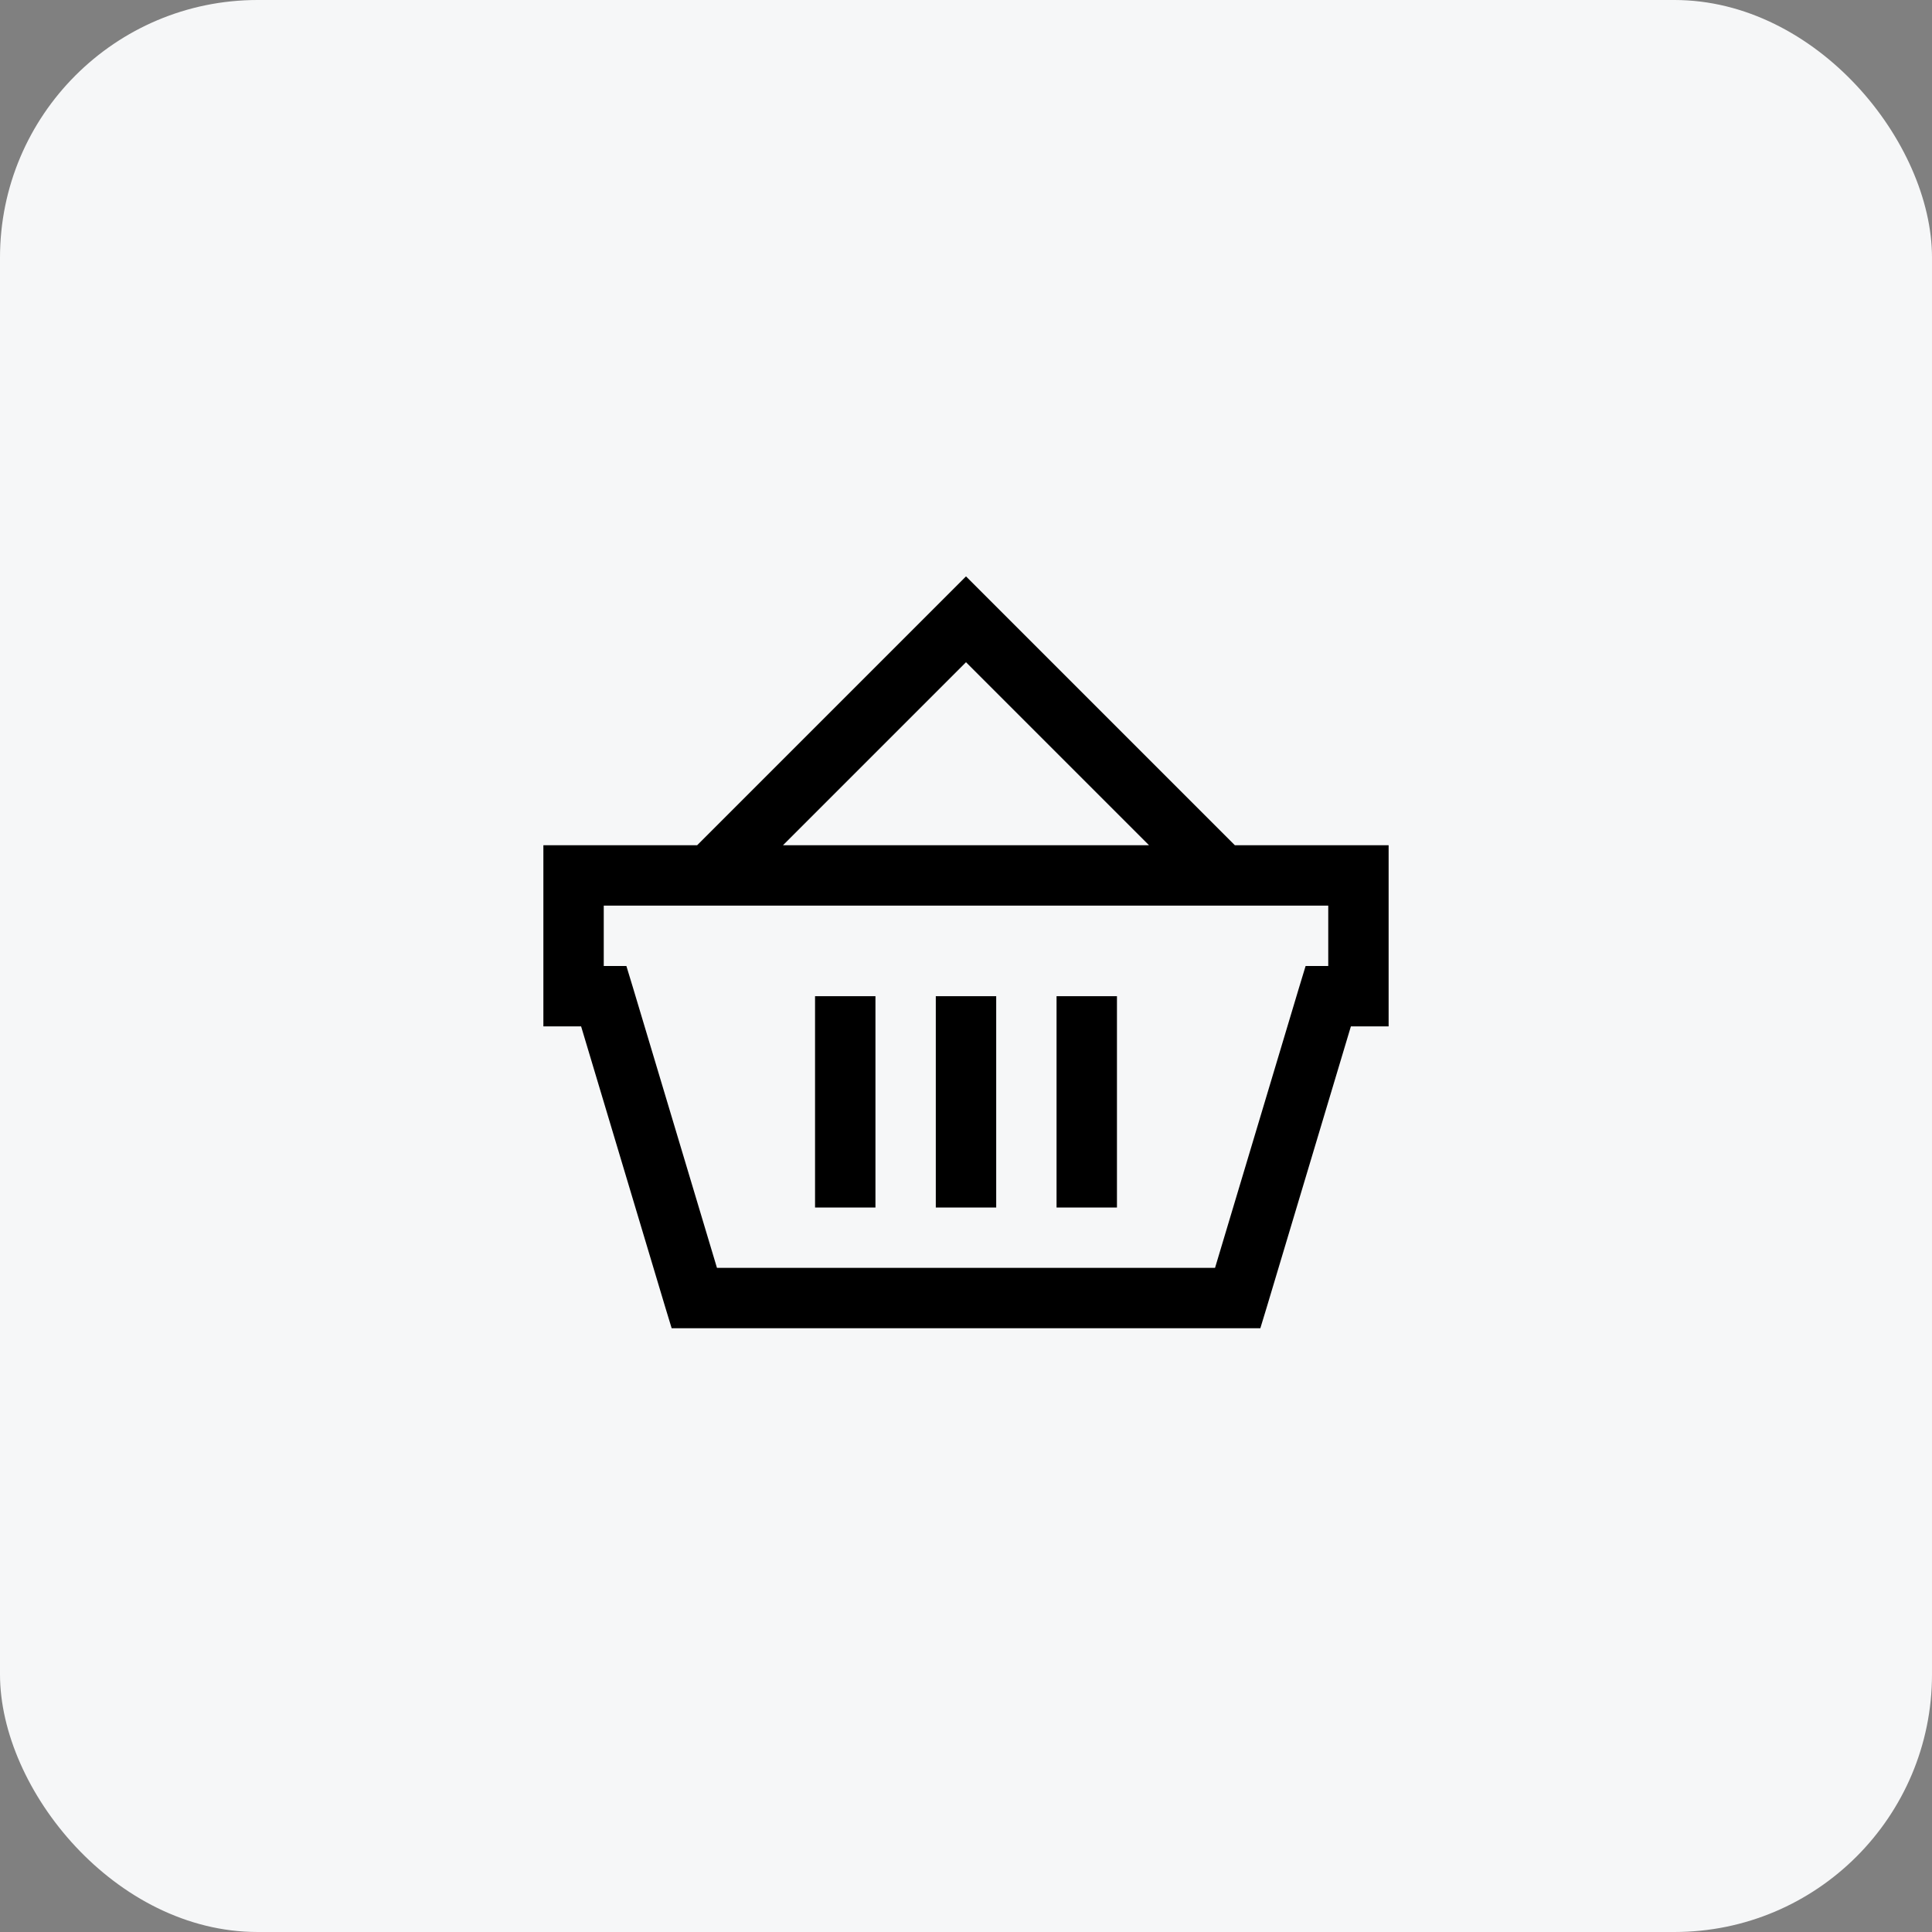 <?xml version="1.0" encoding="UTF-8"?> <svg xmlns="http://www.w3.org/2000/svg" width="60" height="60" viewBox="0 0 60 60" fill="none"><rect x="0" y="0" width="60" height="60" fill="#808080" stroke="none"/><rect width="60" height="60" rx="8" fill="#F6F7F8"></rect><path d="M30 17.9L21.65 26.25H16.875V31.875H18.047L20.654 40.576L20.859 41.25H39.141L39.346 40.576L41.953 31.875H43.125V26.25H38.35L30 17.9ZM30 20.566L35.684 26.25H24.316L30 20.566ZM18.75 28.125H41.25V30H40.547L40.342 30.674L37.734 39.375H22.266L19.658 30.674L19.453 30H18.75V28.125ZM25.312 30.938V37.5H27.188V30.938H25.312ZM29.062 30.938V37.5H30.938V30.938H29.062ZM32.812 30.938V37.5H34.688V30.938H32.812Z" fill="black"></path></svg> 